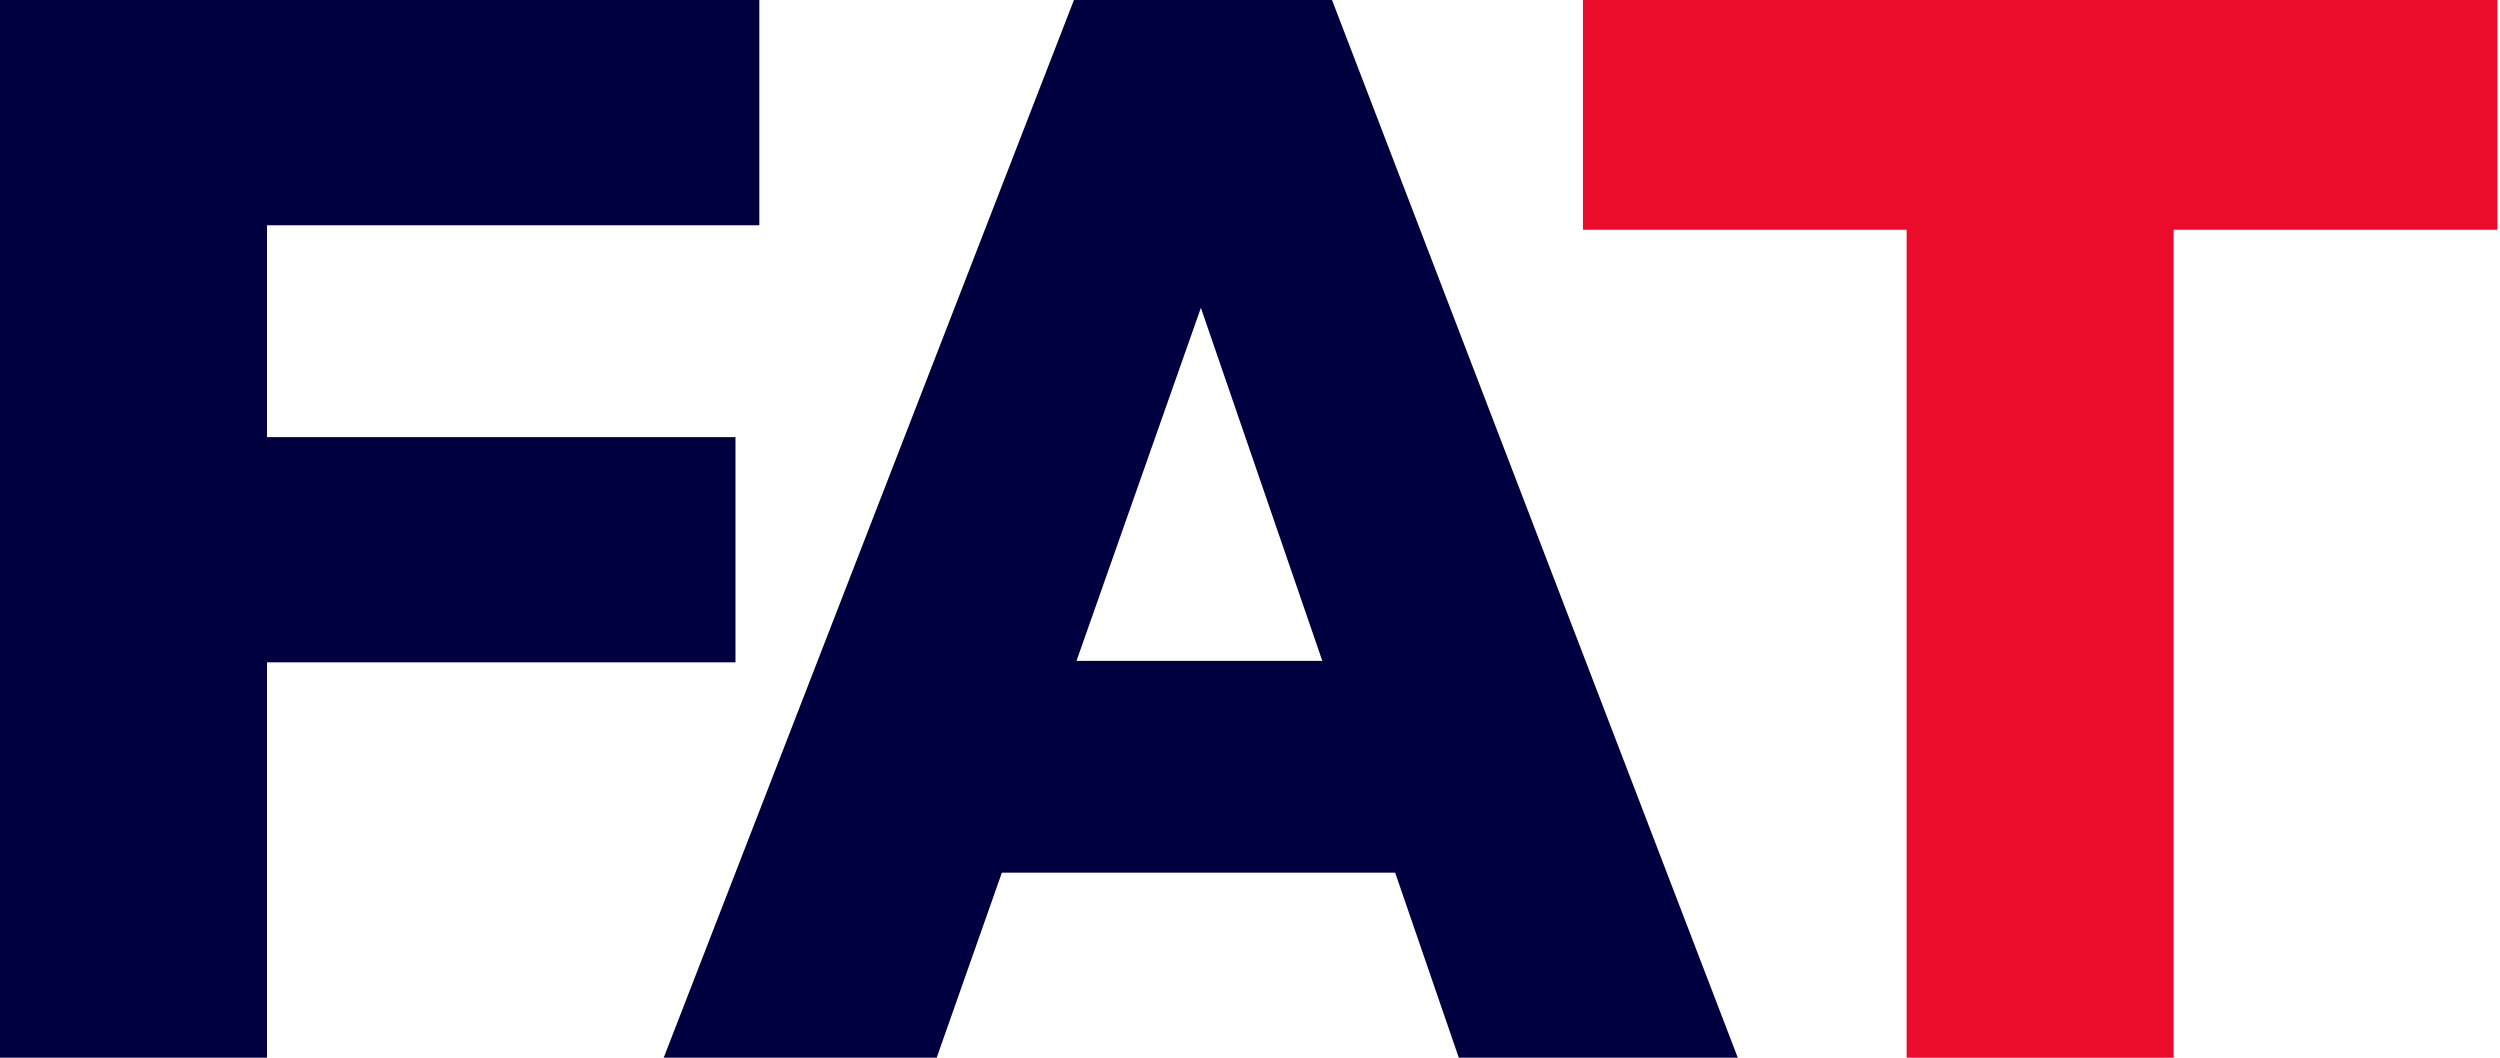 <svg width="52" height="22" viewBox="0 0 52 22" fill="none" xmlns="http://www.w3.org/2000/svg">
<path d="M39.658 22V0.155H45.212V22H39.658ZM32.925 4.779V0H51.946V4.779H32.925Z" fill="#EB0B2B"/>
<path d="M13.805 22L22.338 0H27.706L36.146 22H30.343L23.982 3.506H25.999L19.483 22H13.805ZM18.987 18.152V13.746H31.119V18.152H18.987Z" fill="#000041"/>
<path d="M0 22V0H5.554V22H0ZM4.406 13.777V9.092H15.298V13.777H4.406ZM4.406 4.685V0H15.794V4.685H4.406Z" fill="#000041"/>
</svg>
